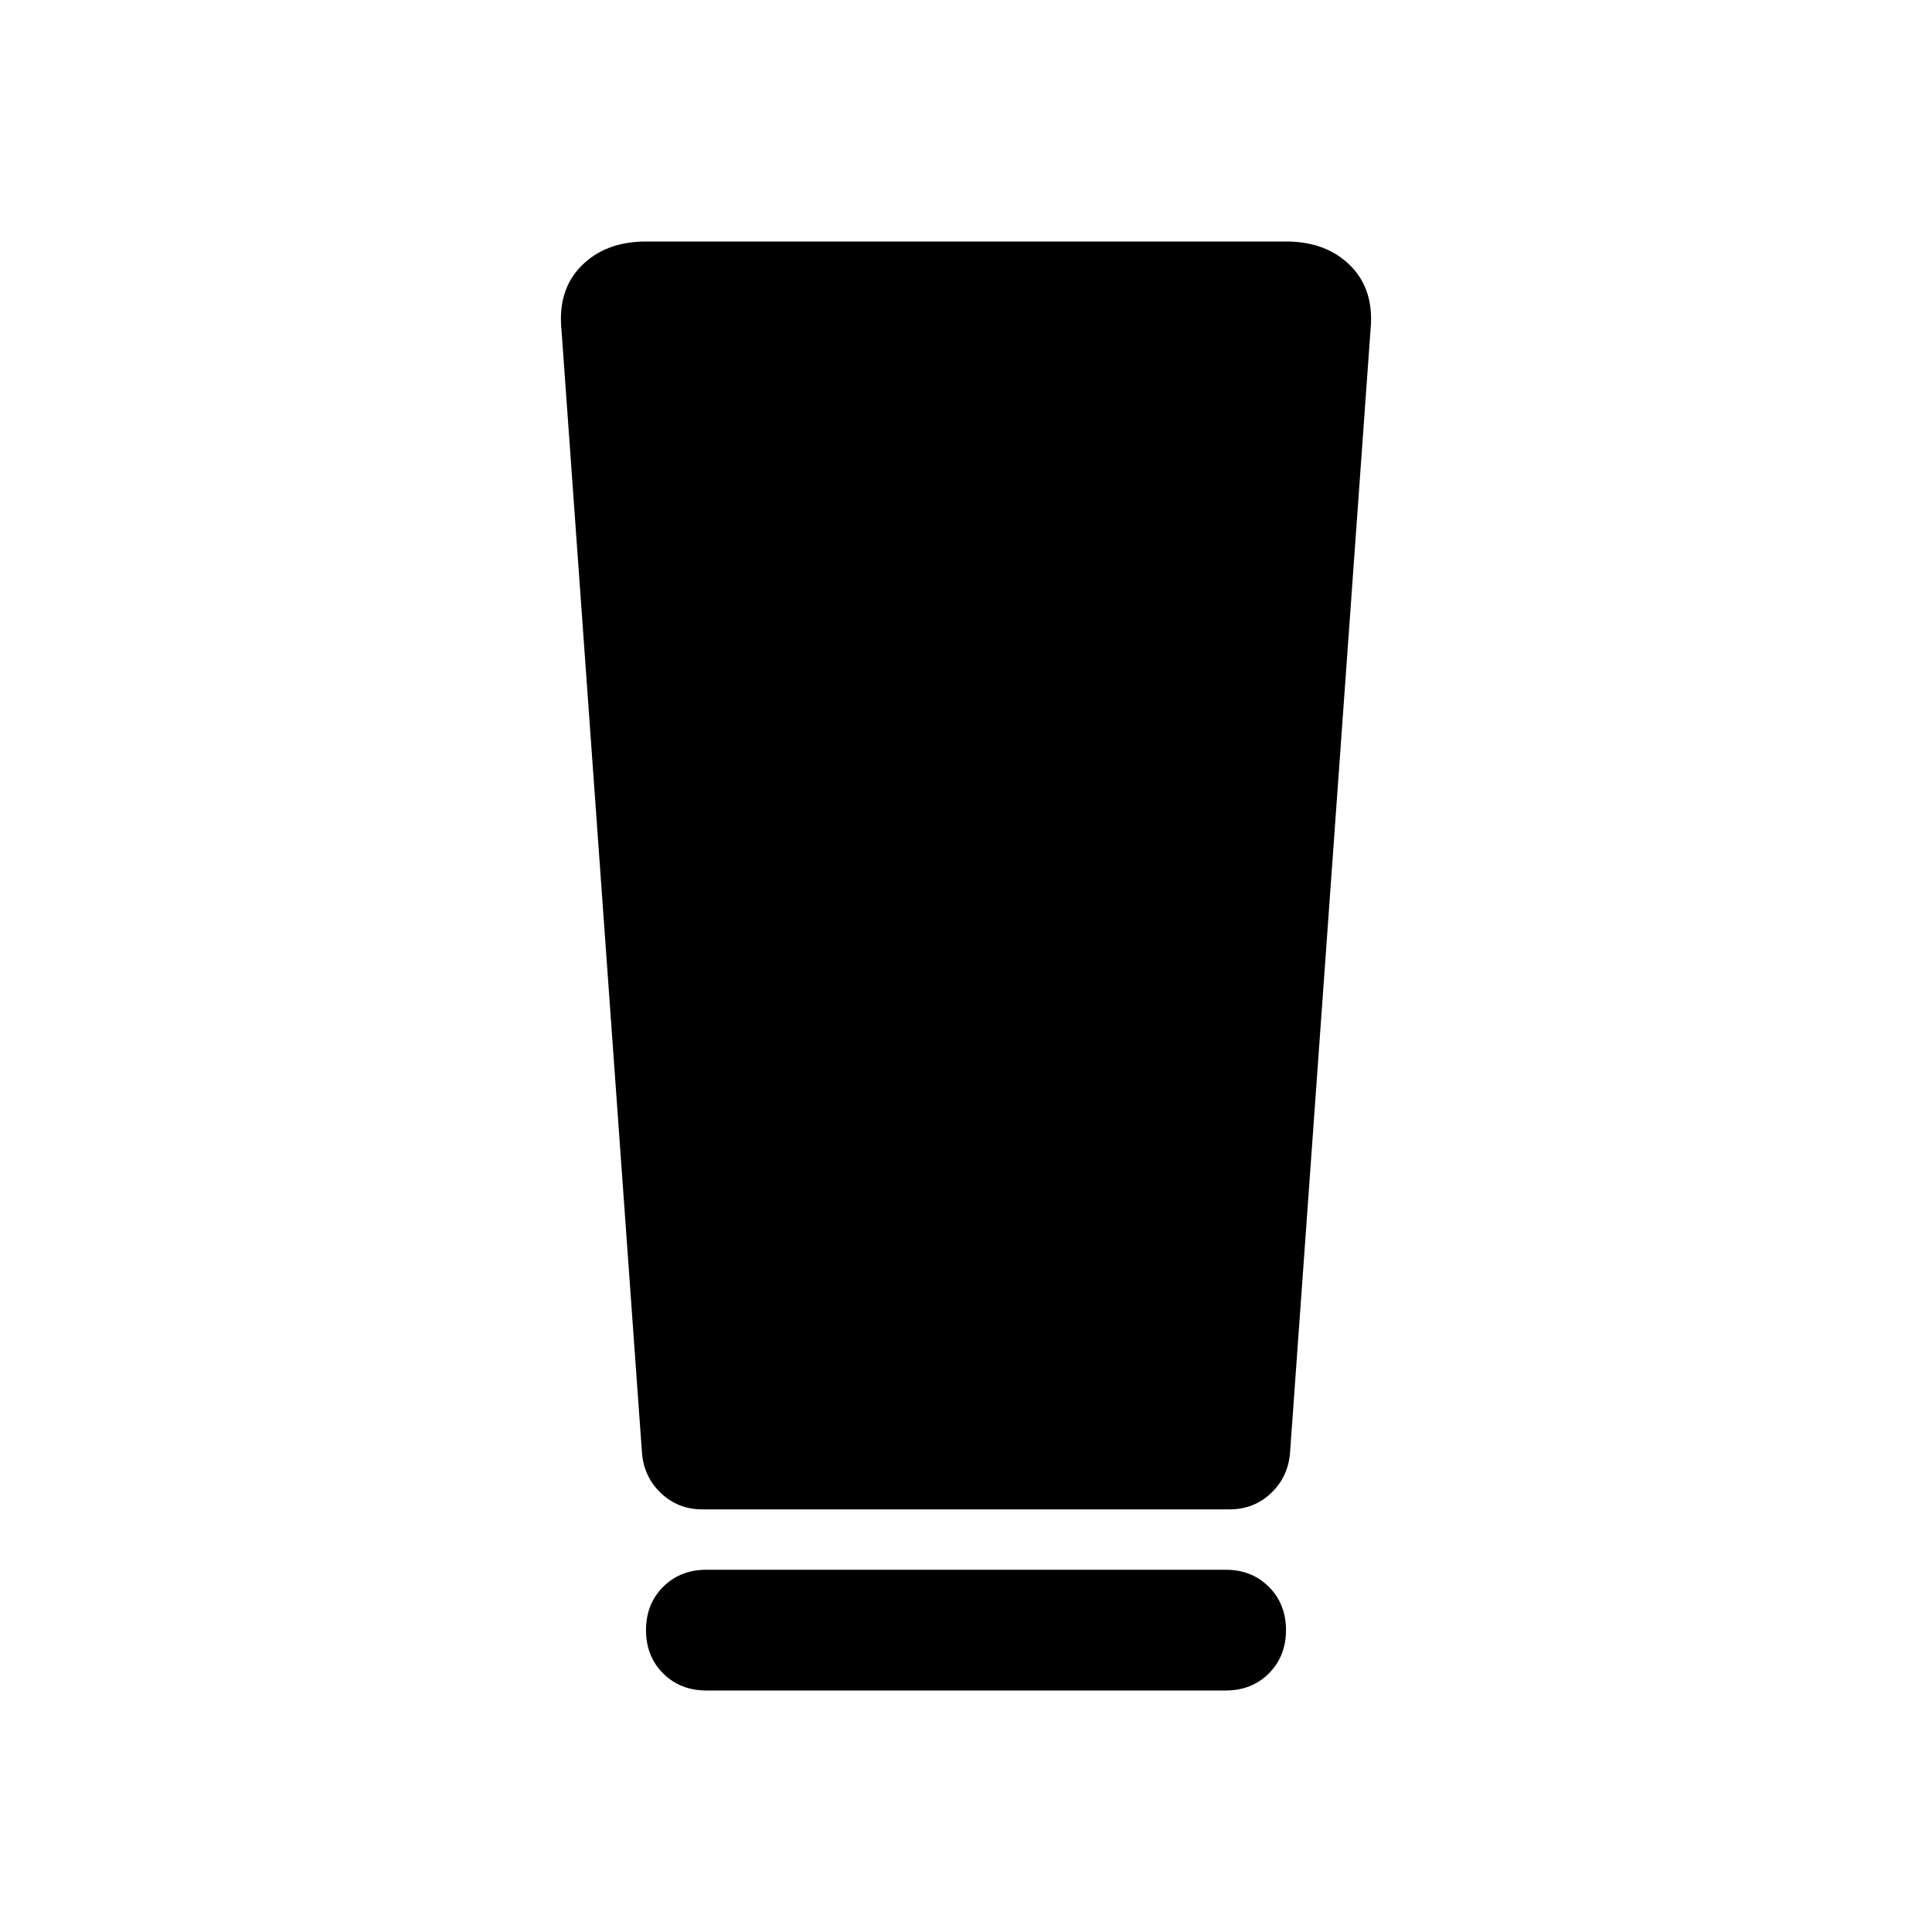 <svg xmlns="http://www.w3.org/2000/svg" width="48" height="48" viewBox="0 -960 960 960"><path d="M351-120q-13 0-21.5-8.5T321-150q0-13 8.5-21.5T351-180h258q13 0 21.5 8.5T639-150q0 13-8.5 21.5T609-120H351Zm-32-118-40-558q-2-20 10-32t32-12h318q20 0 32 12t10 32l-40 558q-1 12-9.5 20t-20.5 8H349q-12 0-20.5-8t-9.5-20Z"/></svg>